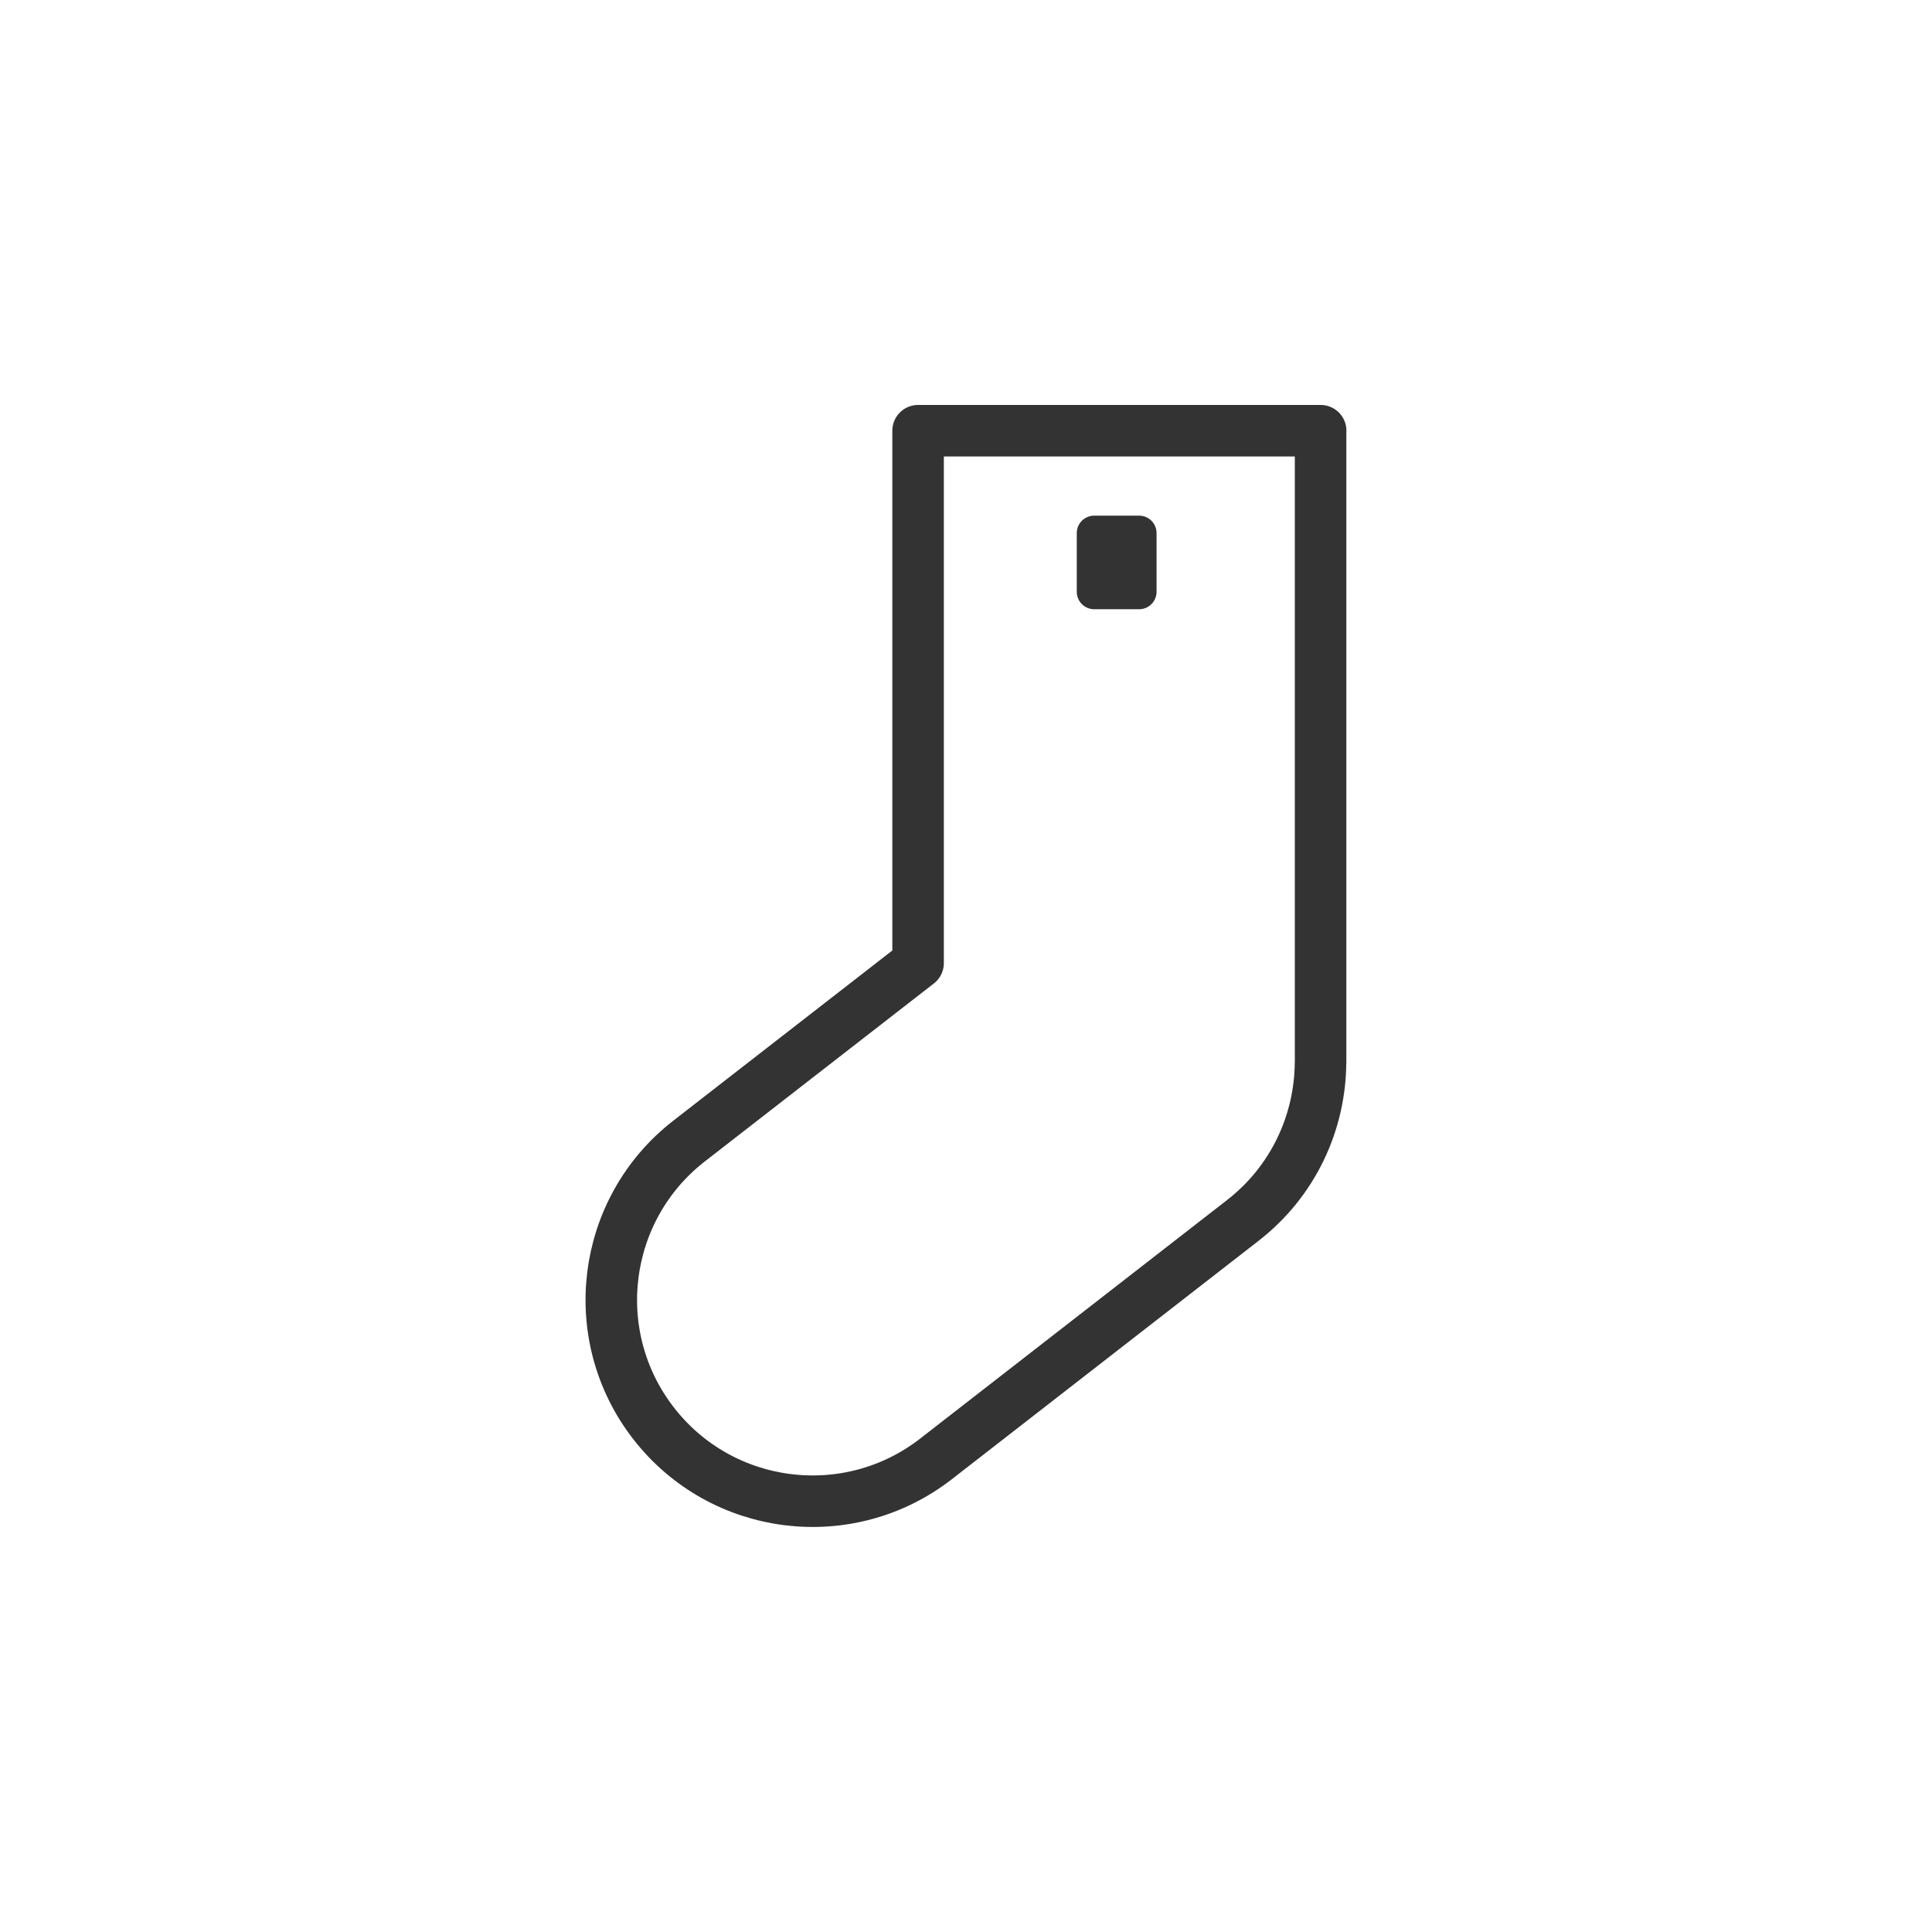 <?xml version="1.0" encoding="utf-8"?>
<!-- Generator: Adobe Illustrator 26.3.1, SVG Export Plug-In . SVG Version: 6.00 Build 0)  -->
<svg version="1.1" id="レイヤー_1" xmlns="http://www.w3.org/2000/svg" xmlns:xlink="http://www.w3.org/1999/xlink" x="0px"
	 y="0px" width="300px" height="300px" viewBox="0 0 300 300" style="enable-background:new 0 0 300 300;" xml:space="preserve">
<style type="text/css">
	.st0{fill:none;stroke:#333333;stroke-width:8;stroke-linecap:round;stroke-linejoin:round;stroke-miterlimit:10;}
	.st1{fill:#333333;}
</style>
<g>
	<path class="st0" d="M205.07,66.88h-62.51v82.67l-35.56,27.63c-13.63,10.59-16.09,30.23-5.5,43.85l0,0
		c10.59,13.63,30.23,16.09,43.85,5.5l47.63-37.02c7.88-6.12,12.02-15.27,12.07-24.54h0.01V66.88z"/>
	<path class="st1" d="M176.88,94.6h-6.97c-1.5,0-2.71-1.21-2.71-2.71v-9.11c0-1.5,1.21-2.71,2.71-2.71h6.97
		c1.5,0,2.71,1.21,2.71,2.71v9.11C179.59,93.39,178.38,94.6,176.88,94.6z"/>
</g>
</svg>

